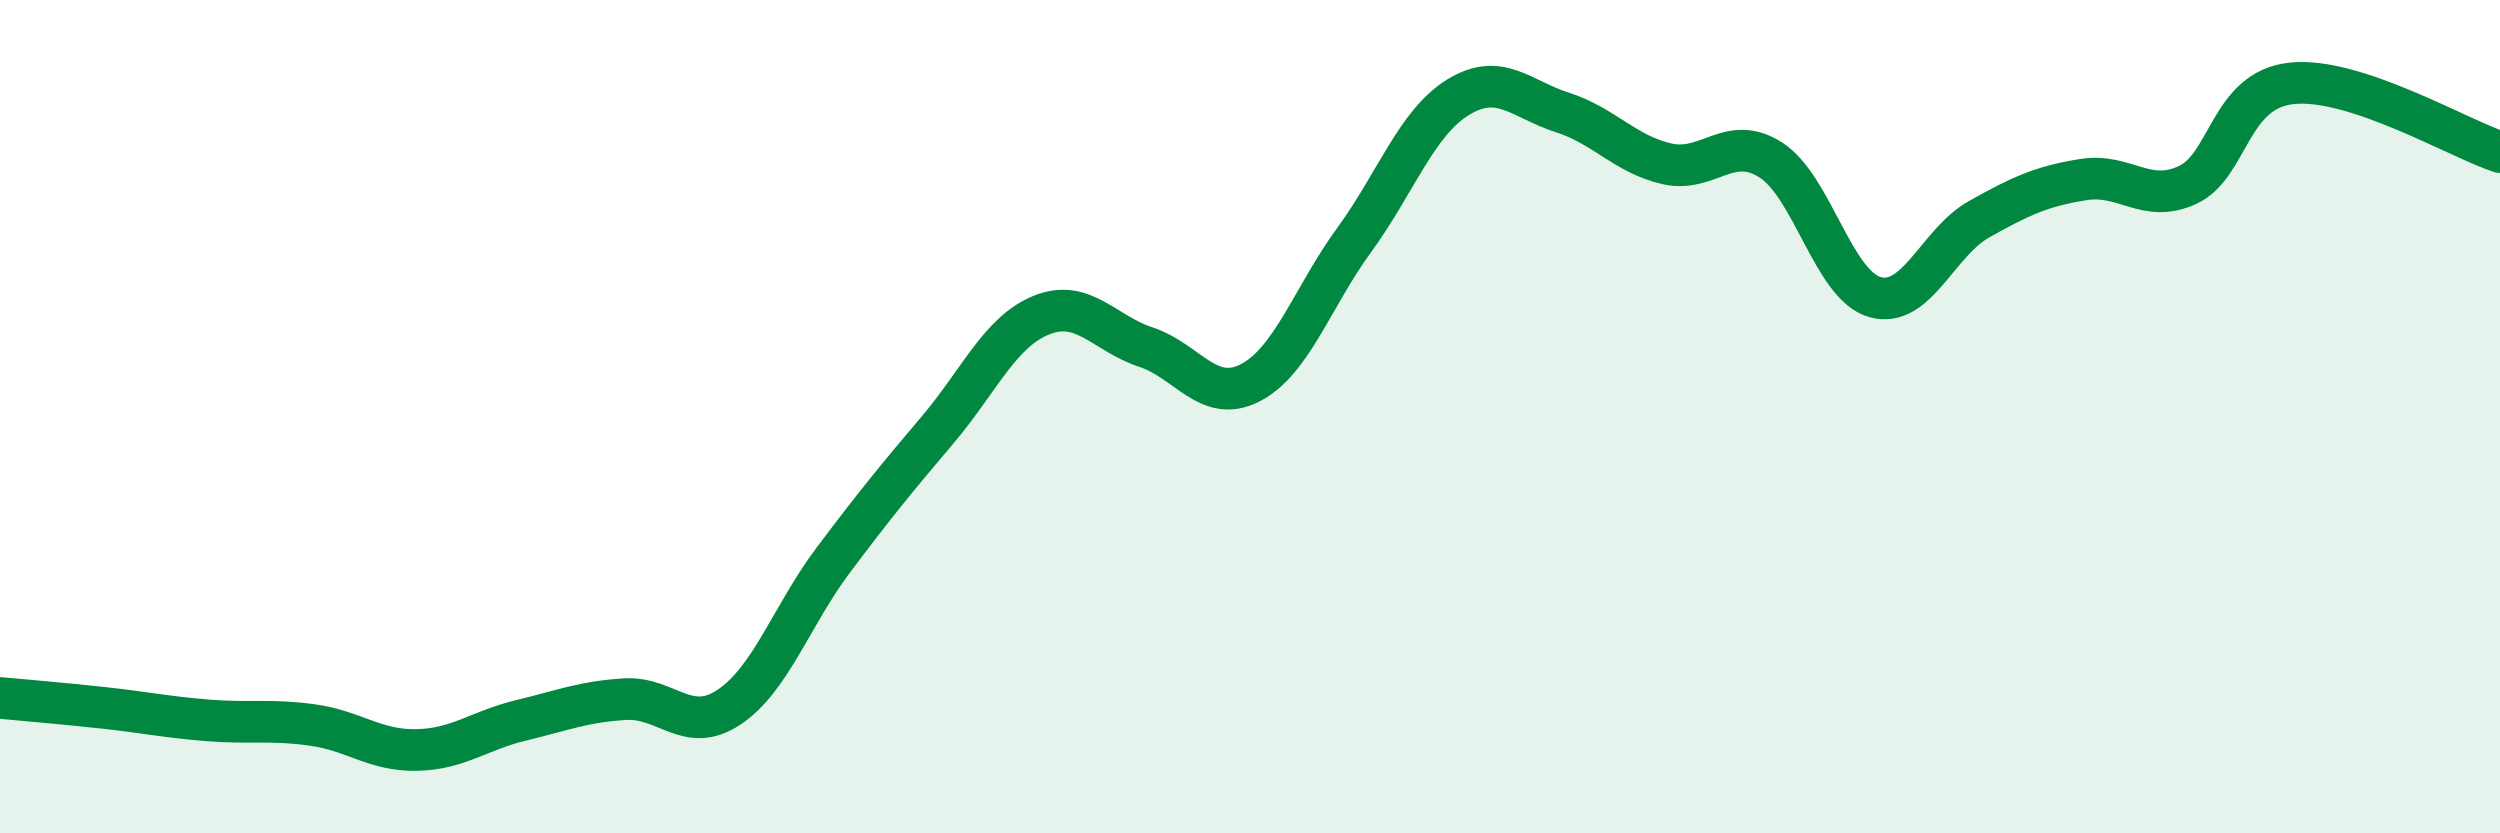 
    <svg width="60" height="20" viewBox="0 0 60 20" xmlns="http://www.w3.org/2000/svg">
      <path
        d="M 0,16.75 C 0.5,16.8 1.5,16.88 2.5,16.99 C 3.5,17.1 4,17.21 5,17.29 C 6,17.37 6.5,17.26 7.5,17.4 C 8.5,17.54 9,18.02 10,18 C 11,17.98 11.5,17.53 12.5,17.29 C 13.5,17.05 14,16.84 15,16.78 C 16,16.72 16.5,17.64 17.5,16.97 C 18.5,16.3 19,14.77 20,13.44 C 21,12.11 21.5,11.5 22.5,10.32 C 23.5,9.14 24,7.96 25,7.56 C 26,7.16 26.5,8 27.5,8.33 C 28.5,8.66 29,9.7 30,9.19 C 31,8.68 31.5,7.13 32.5,5.76 C 33.5,4.39 34,2.94 35,2.33 C 36,1.72 36.5,2.38 37.5,2.7 C 38.5,3.02 39,3.7 40,3.93 C 41,4.16 41.5,3.2 42.5,3.84 C 43.5,4.48 44,6.85 45,7.13 C 46,7.41 46.5,5.82 47.5,5.26 C 48.5,4.7 49,4.47 50,4.31 C 51,4.15 51.5,4.9 52.5,4.44 C 53.5,3.98 53.5,2.16 55,2 C 56.5,1.84 59,3.32 60,3.65L60 20L0 20Z"
        fill="#008740"
        opacity="0.1"
        stroke-linecap="round"
        stroke-linejoin="round"
      />
      <path
        d="M 0,16.75 C 0.5,16.8 1.5,16.88 2.5,16.99 C 3.5,17.1 4,17.21 5,17.29 C 6,17.37 6.5,17.26 7.5,17.4 C 8.5,17.54 9,18.02 10,18 C 11,17.98 11.5,17.53 12.5,17.29 C 13.5,17.05 14,16.84 15,16.78 C 16,16.72 16.5,17.64 17.5,16.97 C 18.5,16.3 19,14.77 20,13.44 C 21,12.11 21.5,11.5 22.5,10.32 C 23.5,9.14 24,7.96 25,7.56 C 26,7.16 26.5,8 27.5,8.33 C 28.5,8.66 29,9.7 30,9.19 C 31,8.68 31.5,7.13 32.5,5.76 C 33.5,4.39 34,2.94 35,2.33 C 36,1.72 36.5,2.38 37.5,2.7 C 38.5,3.02 39,3.7 40,3.93 C 41,4.16 41.5,3.2 42.5,3.84 C 43.5,4.48 44,6.85 45,7.13 C 46,7.41 46.5,5.82 47.5,5.26 C 48.5,4.7 49,4.47 50,4.31 C 51,4.15 51.5,4.9 52.5,4.44 C 53.5,3.98 53.5,2.16 55,2 C 56.5,1.84 59,3.32 60,3.65"
        stroke="#008740"
        stroke-width="1"
        fill="none"
        stroke-linecap="round"
        stroke-linejoin="round"
      />
    </svg>
  